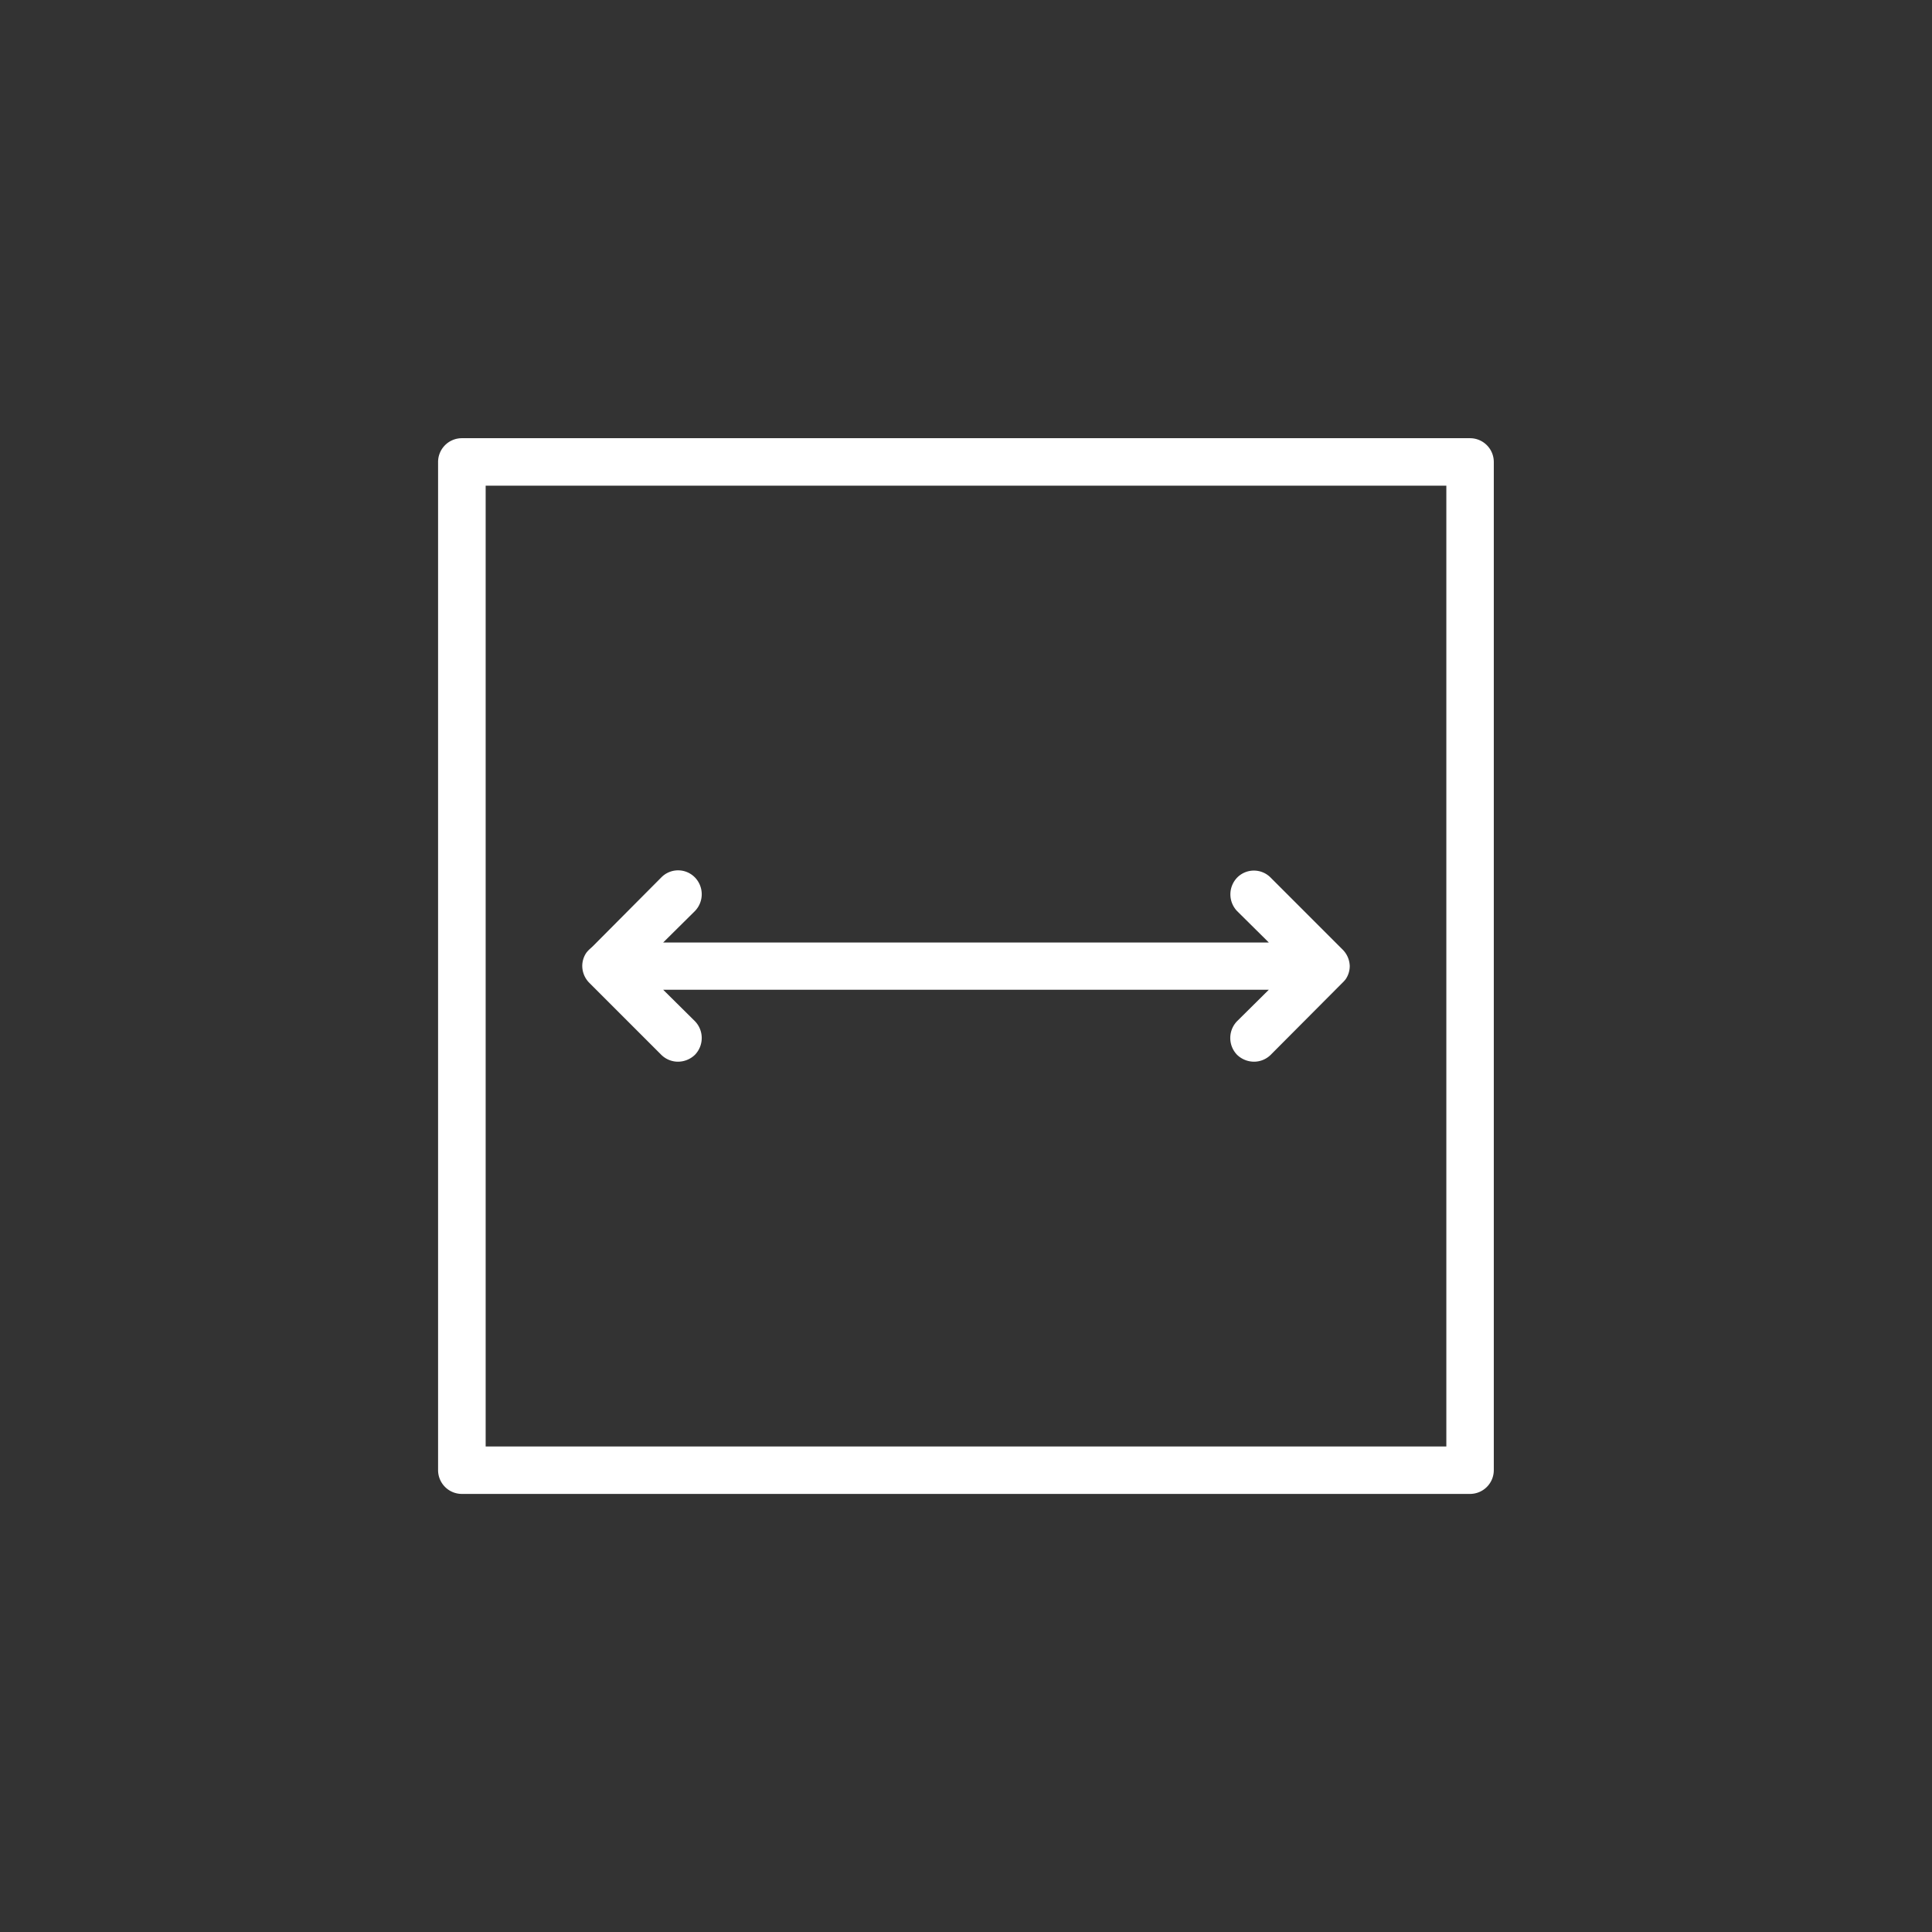 <svg id="katman_1" data-name="katman 1" xmlns="http://www.w3.org/2000/svg" viewBox="0 0 320 320"><rect x="0" y="0" width="320" height="320" fill="#333333" stroke="none"/><defs><style>.cls-1{fill:#fff;}</style></defs><path class="cls-1" d="M243.49,72.58h-167a3.94,3.94,0,0,0-3.93,3.93v167a3.94,3.94,0,0,0,3.93,3.93h167a3.94,3.94,0,0,0,3.93-3.93v-167A3.94,3.94,0,0,0,243.49,72.58Zm-3.93,167H80.44V80.44H239.56Z"/><path class="cls-1" d="M223.56,160a3.88,3.88,0,0,1-.69,2.21,5.17,5.17,0,0,1-.49.54l-.24.24-11.68,11.73a3.94,3.94,0,0,1-2.75,1.13,4.06,4.06,0,0,1-2.8-1.13,4,4,0,0,1,0-5.59l5.25-5.2H109.84l5.25,5.2a4,4,0,0,1,0,5.59,4.06,4.06,0,0,1-2.8,1.13,3.94,3.94,0,0,1-2.75-1.13L97.62,162.8a4,4,0,0,1-1.18-2.8,3.88,3.88,0,0,1,.69-2.21,5.17,5.17,0,0,1,.49-.54l.54-.49,11.38-11.44a3.89,3.89,0,0,1,5.55,0,4,4,0,0,1,0,5.59l-5.25,5.2H210.16l-5.25-5.2a4,4,0,0,1,0-5.55,3.89,3.89,0,0,1,5.55,0l11.92,11.92A4,4,0,0,1,223.56,160Z"/></svg>